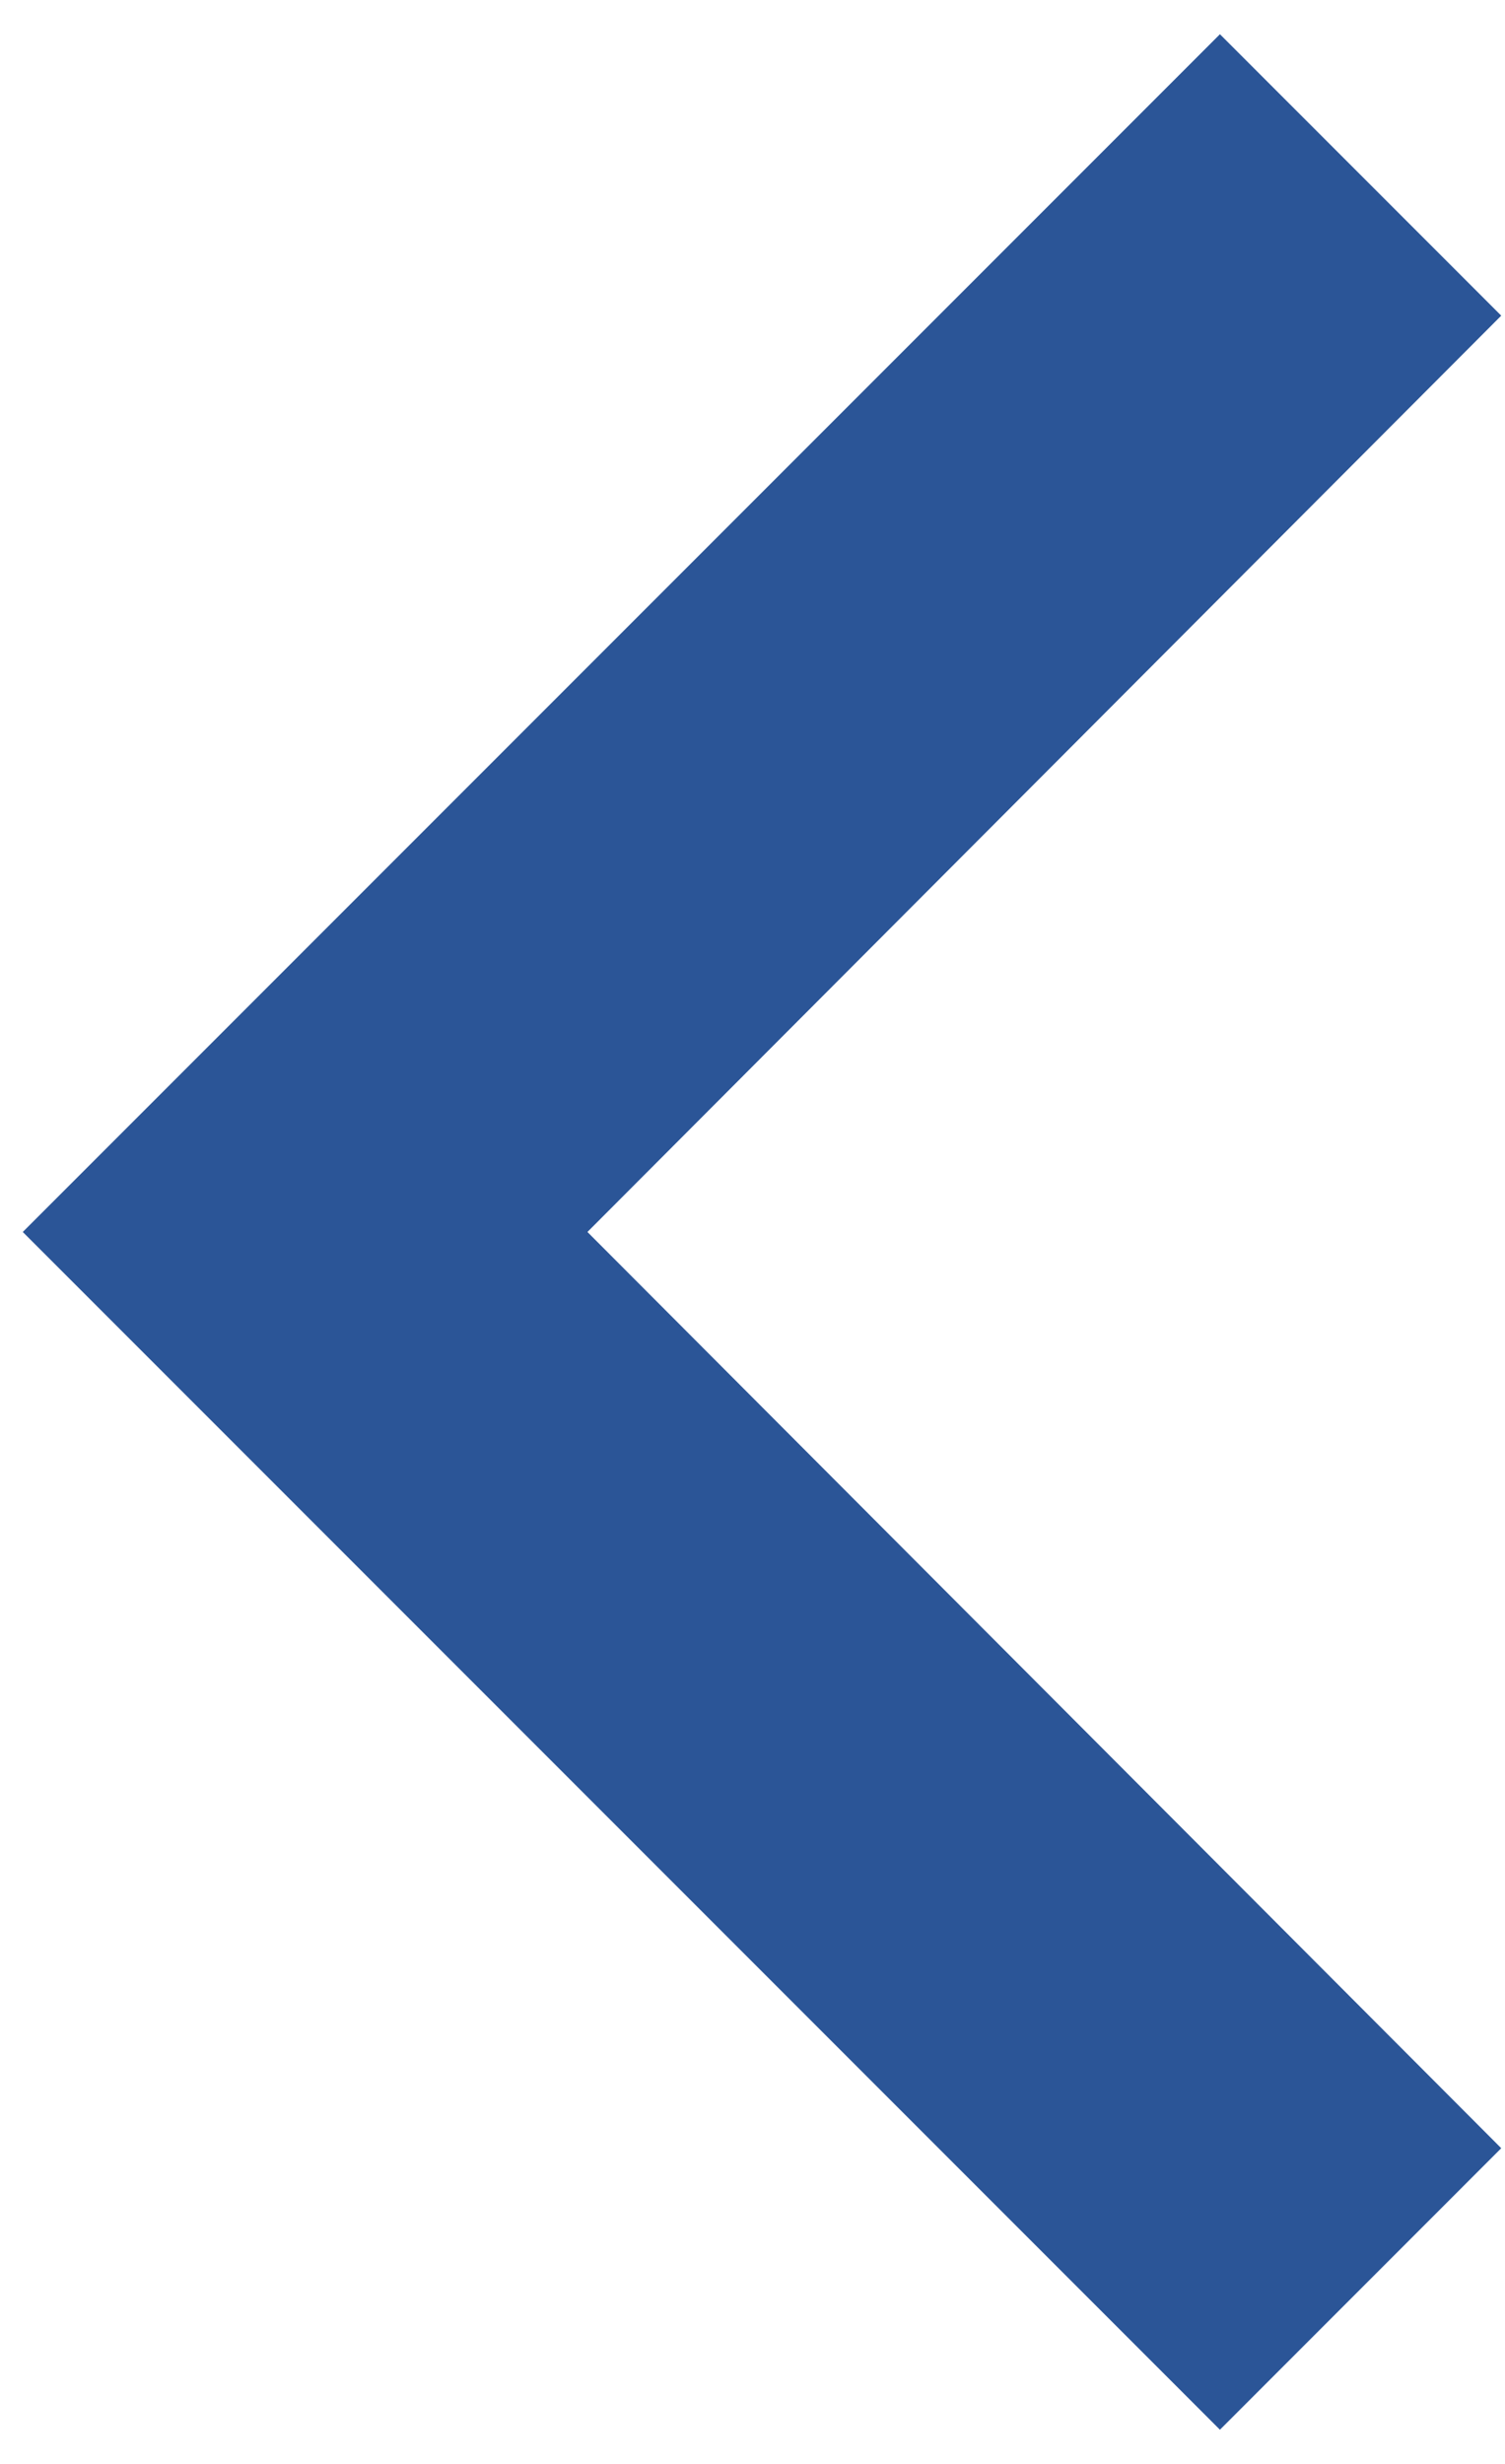 <svg width="22" height="36" viewBox="0 0 22 36" fill="none" xmlns="http://www.w3.org/2000/svg">
<path d="M21.945 4.612L8.587 18L21.945 31.387L17.833 35.5L0.333 18L17.833 0.5L21.945 4.612Z" fill="#2B5597"/>
</svg>
